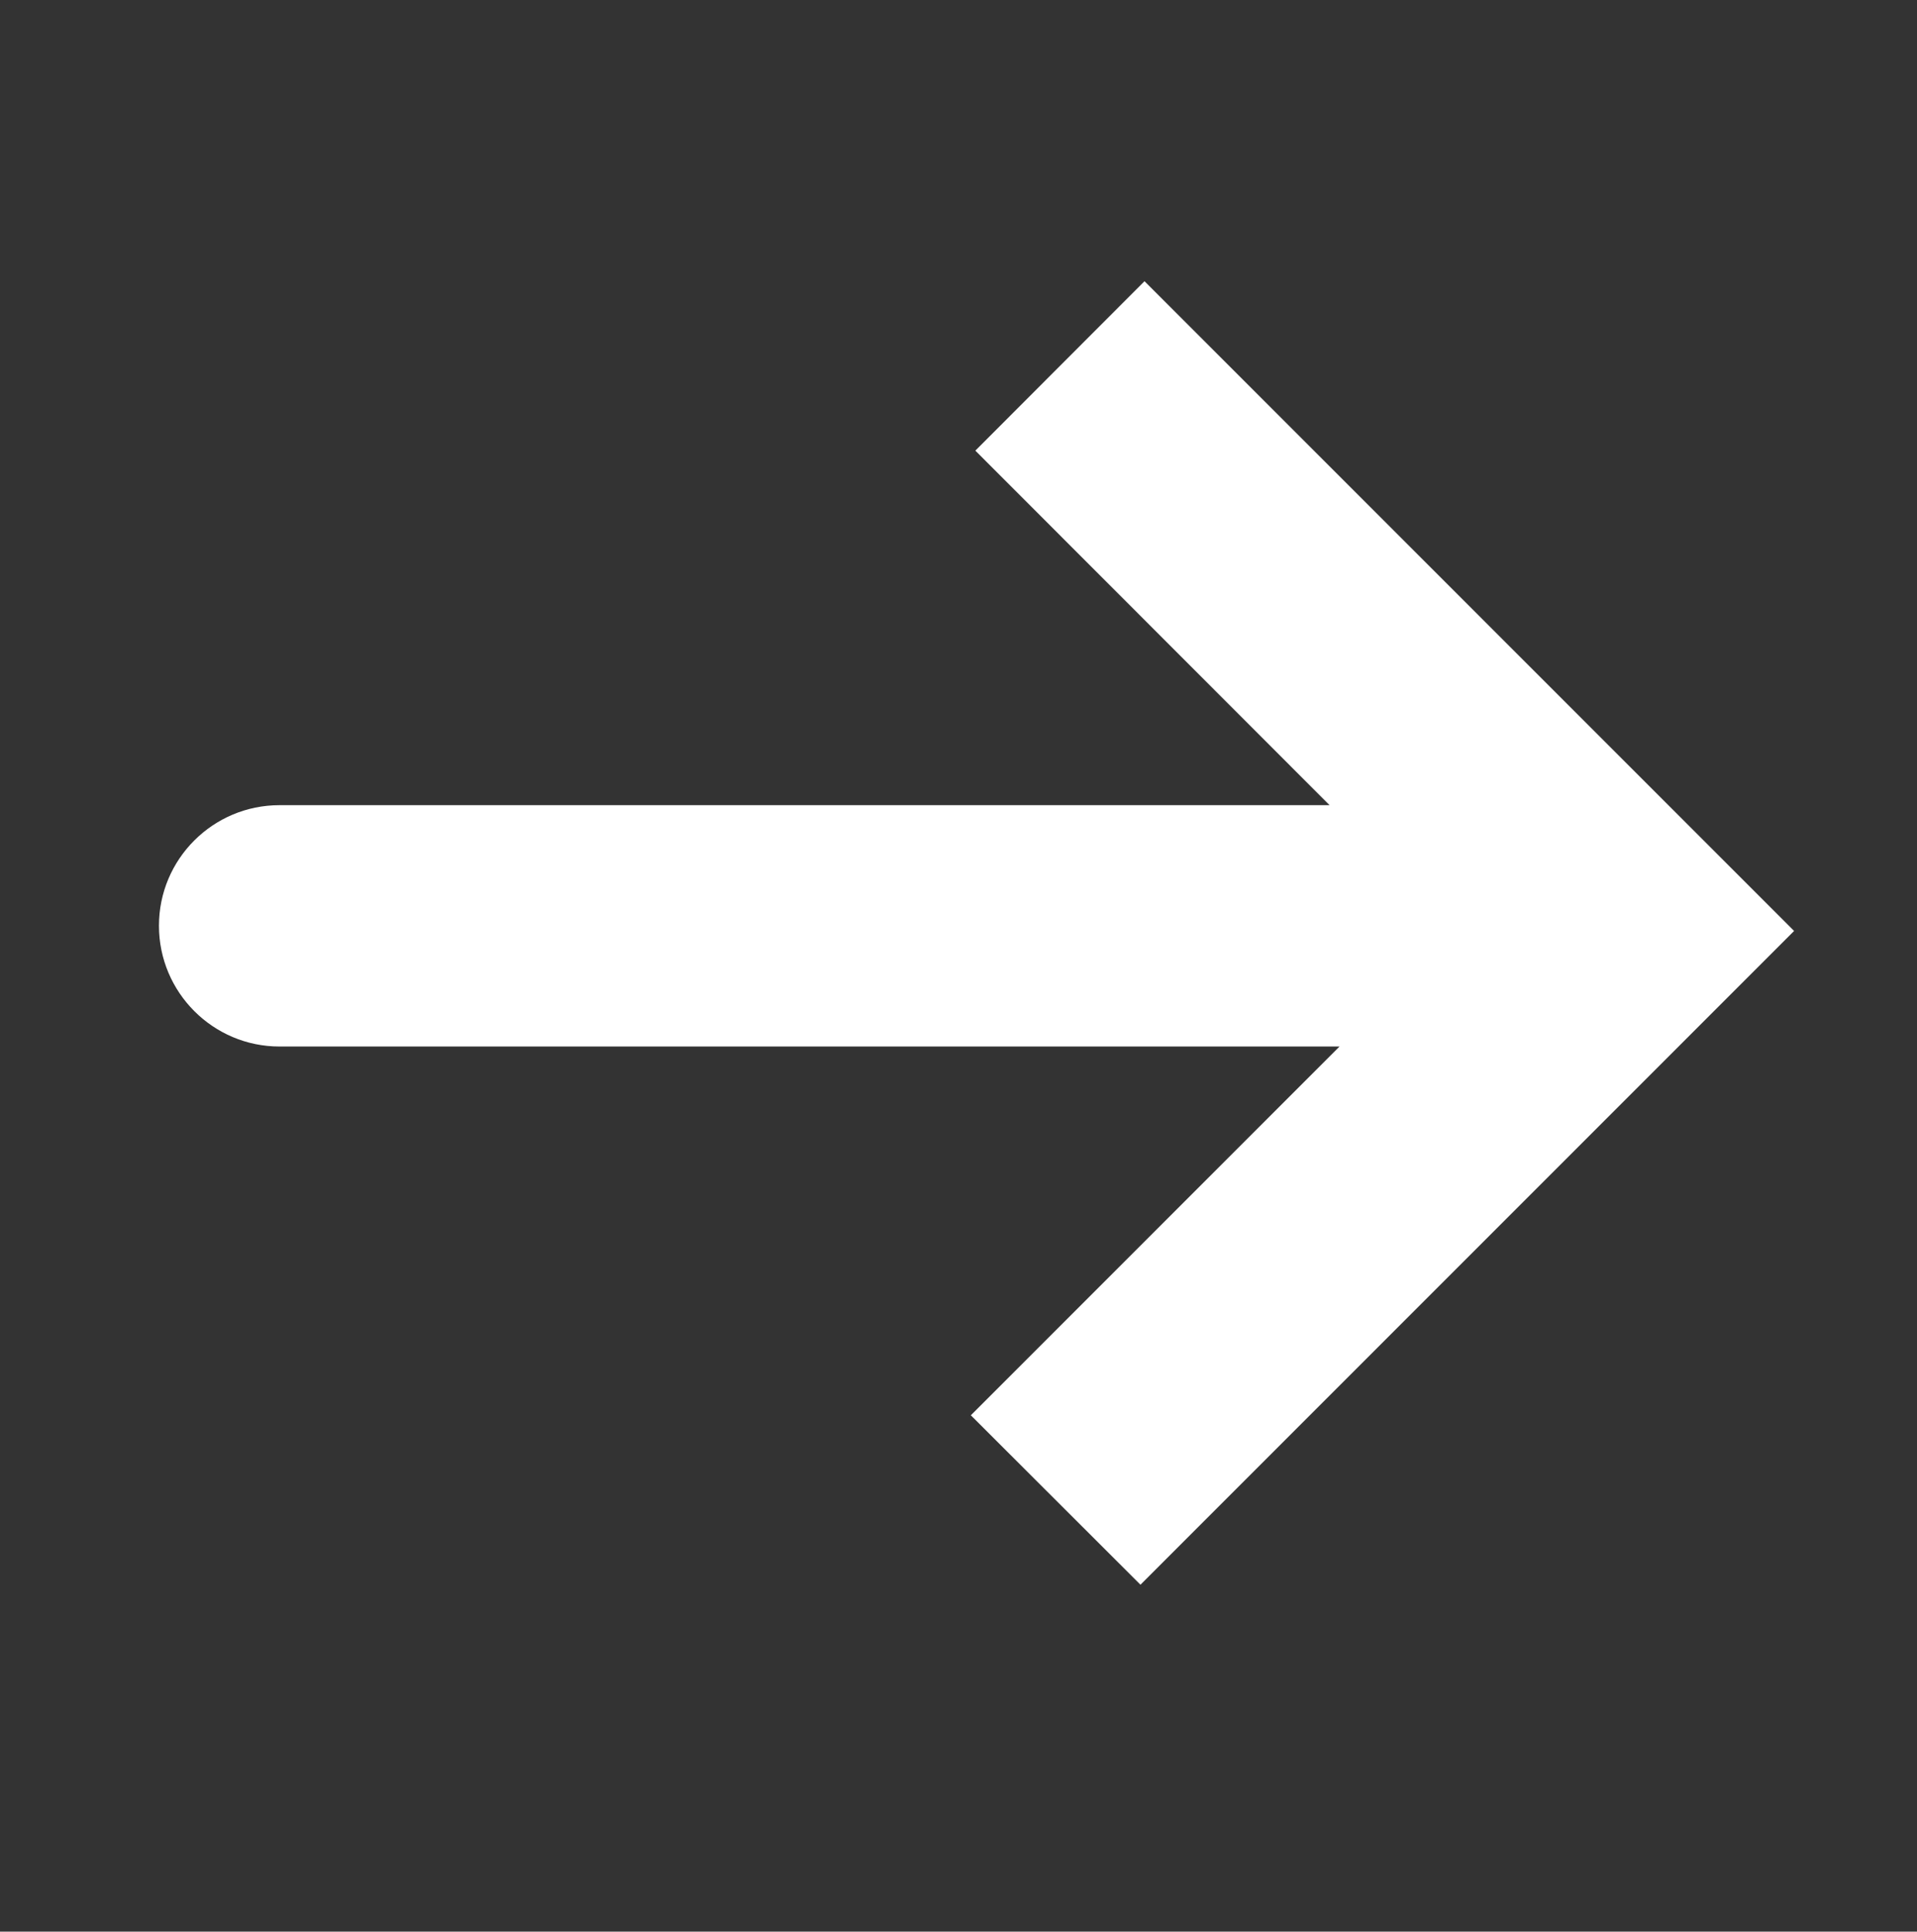 <svg width="8.08" height="8.14" viewBox="0 0 8.08 8.14" fill="none" xmlns="http://www.w3.org/2000/svg" xmlns:xlink="http://www.w3.org/1999/xlink">
	<rect x="0" y="0" width="8.08" height="8.14" fill="#333333" stroke="none"/>
	<desc>
			Created with Pixso.
	</desc>
	<g clip-path="url(#clip71_8450)">
		<path id="合并" d="M4.807 6.678L4.092 5.964L5.646 4.41L1.178 4.41C0.898 4.41 0.67 4.182 0.67 3.901C0.67 3.62 0.898 3.393 1.178 3.393L5.604 3.393L4.111 1.899L4.824 1.185L7.562 3.923L4.807 6.678Z" clip-rule="evenodd" fill-rule="evenodd" fill="#FFFFFF" fill-opacity="1"/>
	</g>
	<defs>
		<clipPath id="clip71_8450">
			<rect id="svg" width="8.079" height="8.14" fill="white"/>
		</clipPath>
	</defs>
</svg>
